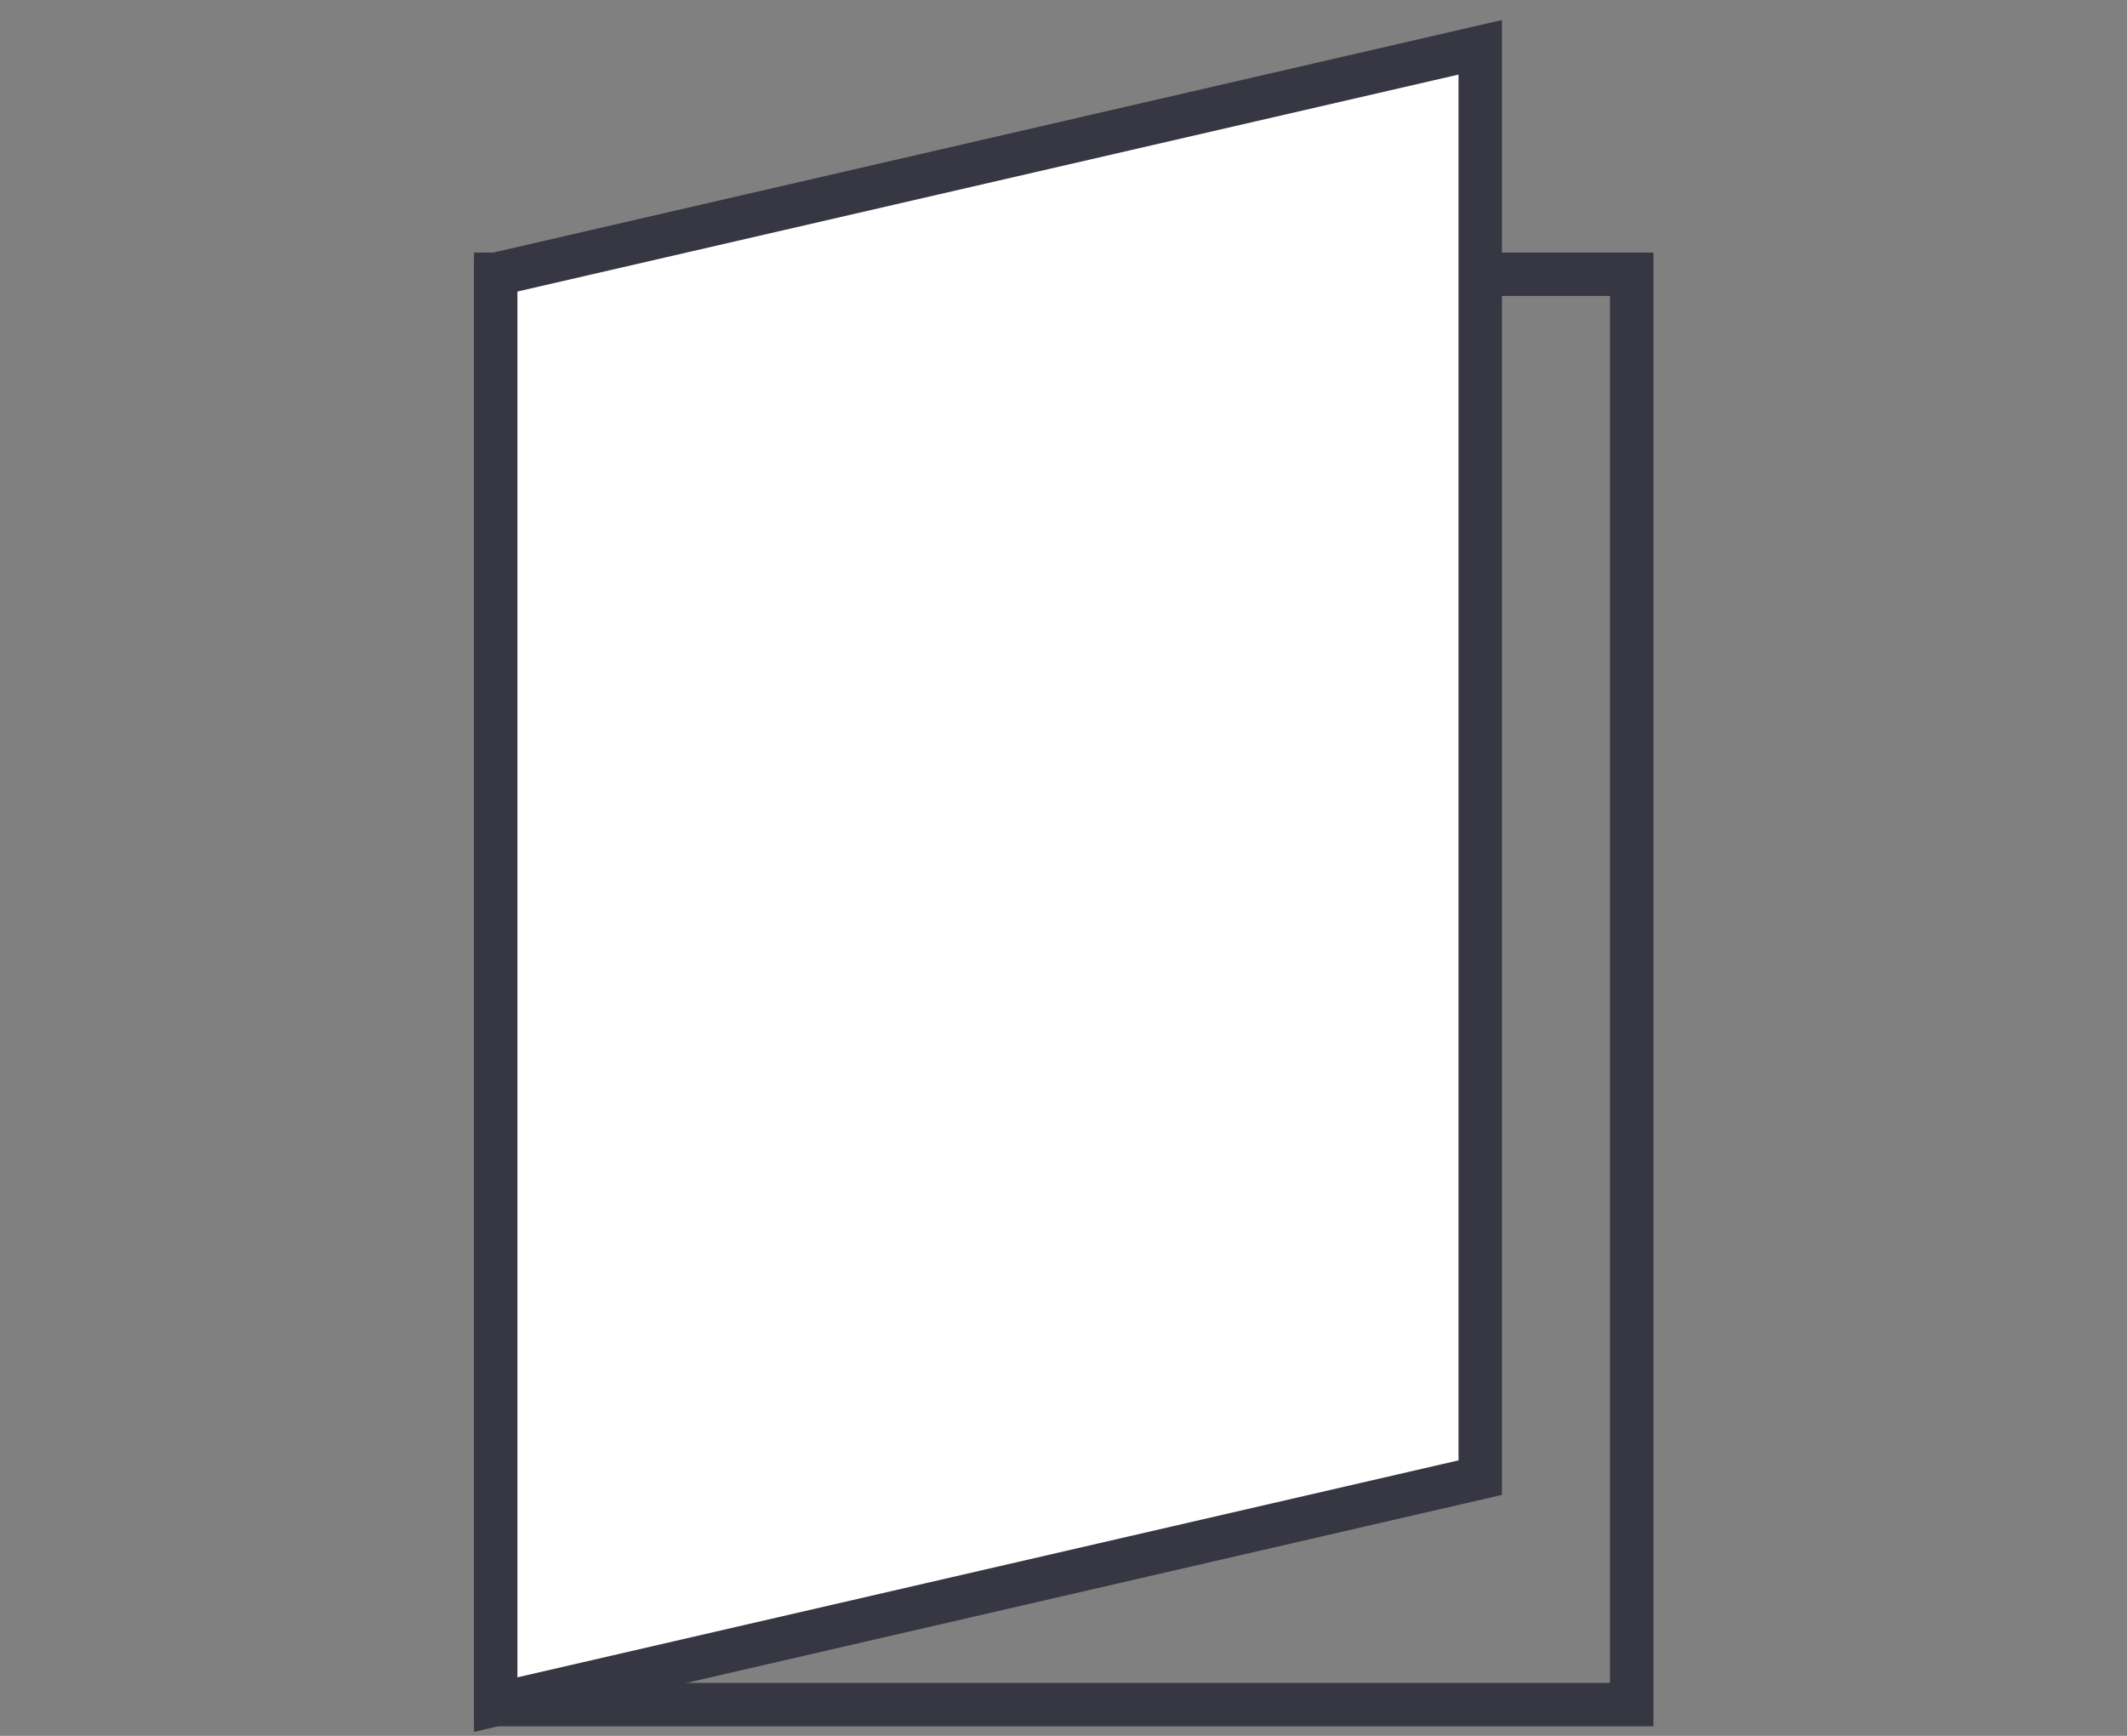 <?xml version="1.0" encoding="UTF-8"?>
<svg id="_レイヤー_2" data-name="レイヤー 2" xmlns="http://www.w3.org/2000/svg" xmlns:xlink="http://www.w3.org/1999/xlink" viewBox="0 0 49 40">
  <rect x="0" y="0" width="49" height="40" fill="#808080" stroke="none"/>
  <defs>
    <style>
      .cls-1, .cls-2 {
        fill: none;
      }

      .cls-2, .cls-3 {
        stroke: #363742;
        stroke-miterlimit: 10;
      }

      .cls-3 {
        fill: #fff;
      }

      .cls-4 {
        clip-path: url(#clippath);
      }
    </style>
    <clipPath id="clippath">
      <rect class="cls-1" x="0" width="49" height="40"/>
    </clipPath>
  </defs>
  <g id="text">
    <g class="cls-4">
      <g>
        <rect class="cls-2" x="11.42" y="6.32" width="26.17" height="32.96"/>
        <polygon class="cls-3" points="34.1 34.05 11.42 39.28 11.42 6.32 34.1 1.09 34.1 34.05"/>
      </g>
    </g>
  </g>
</svg>